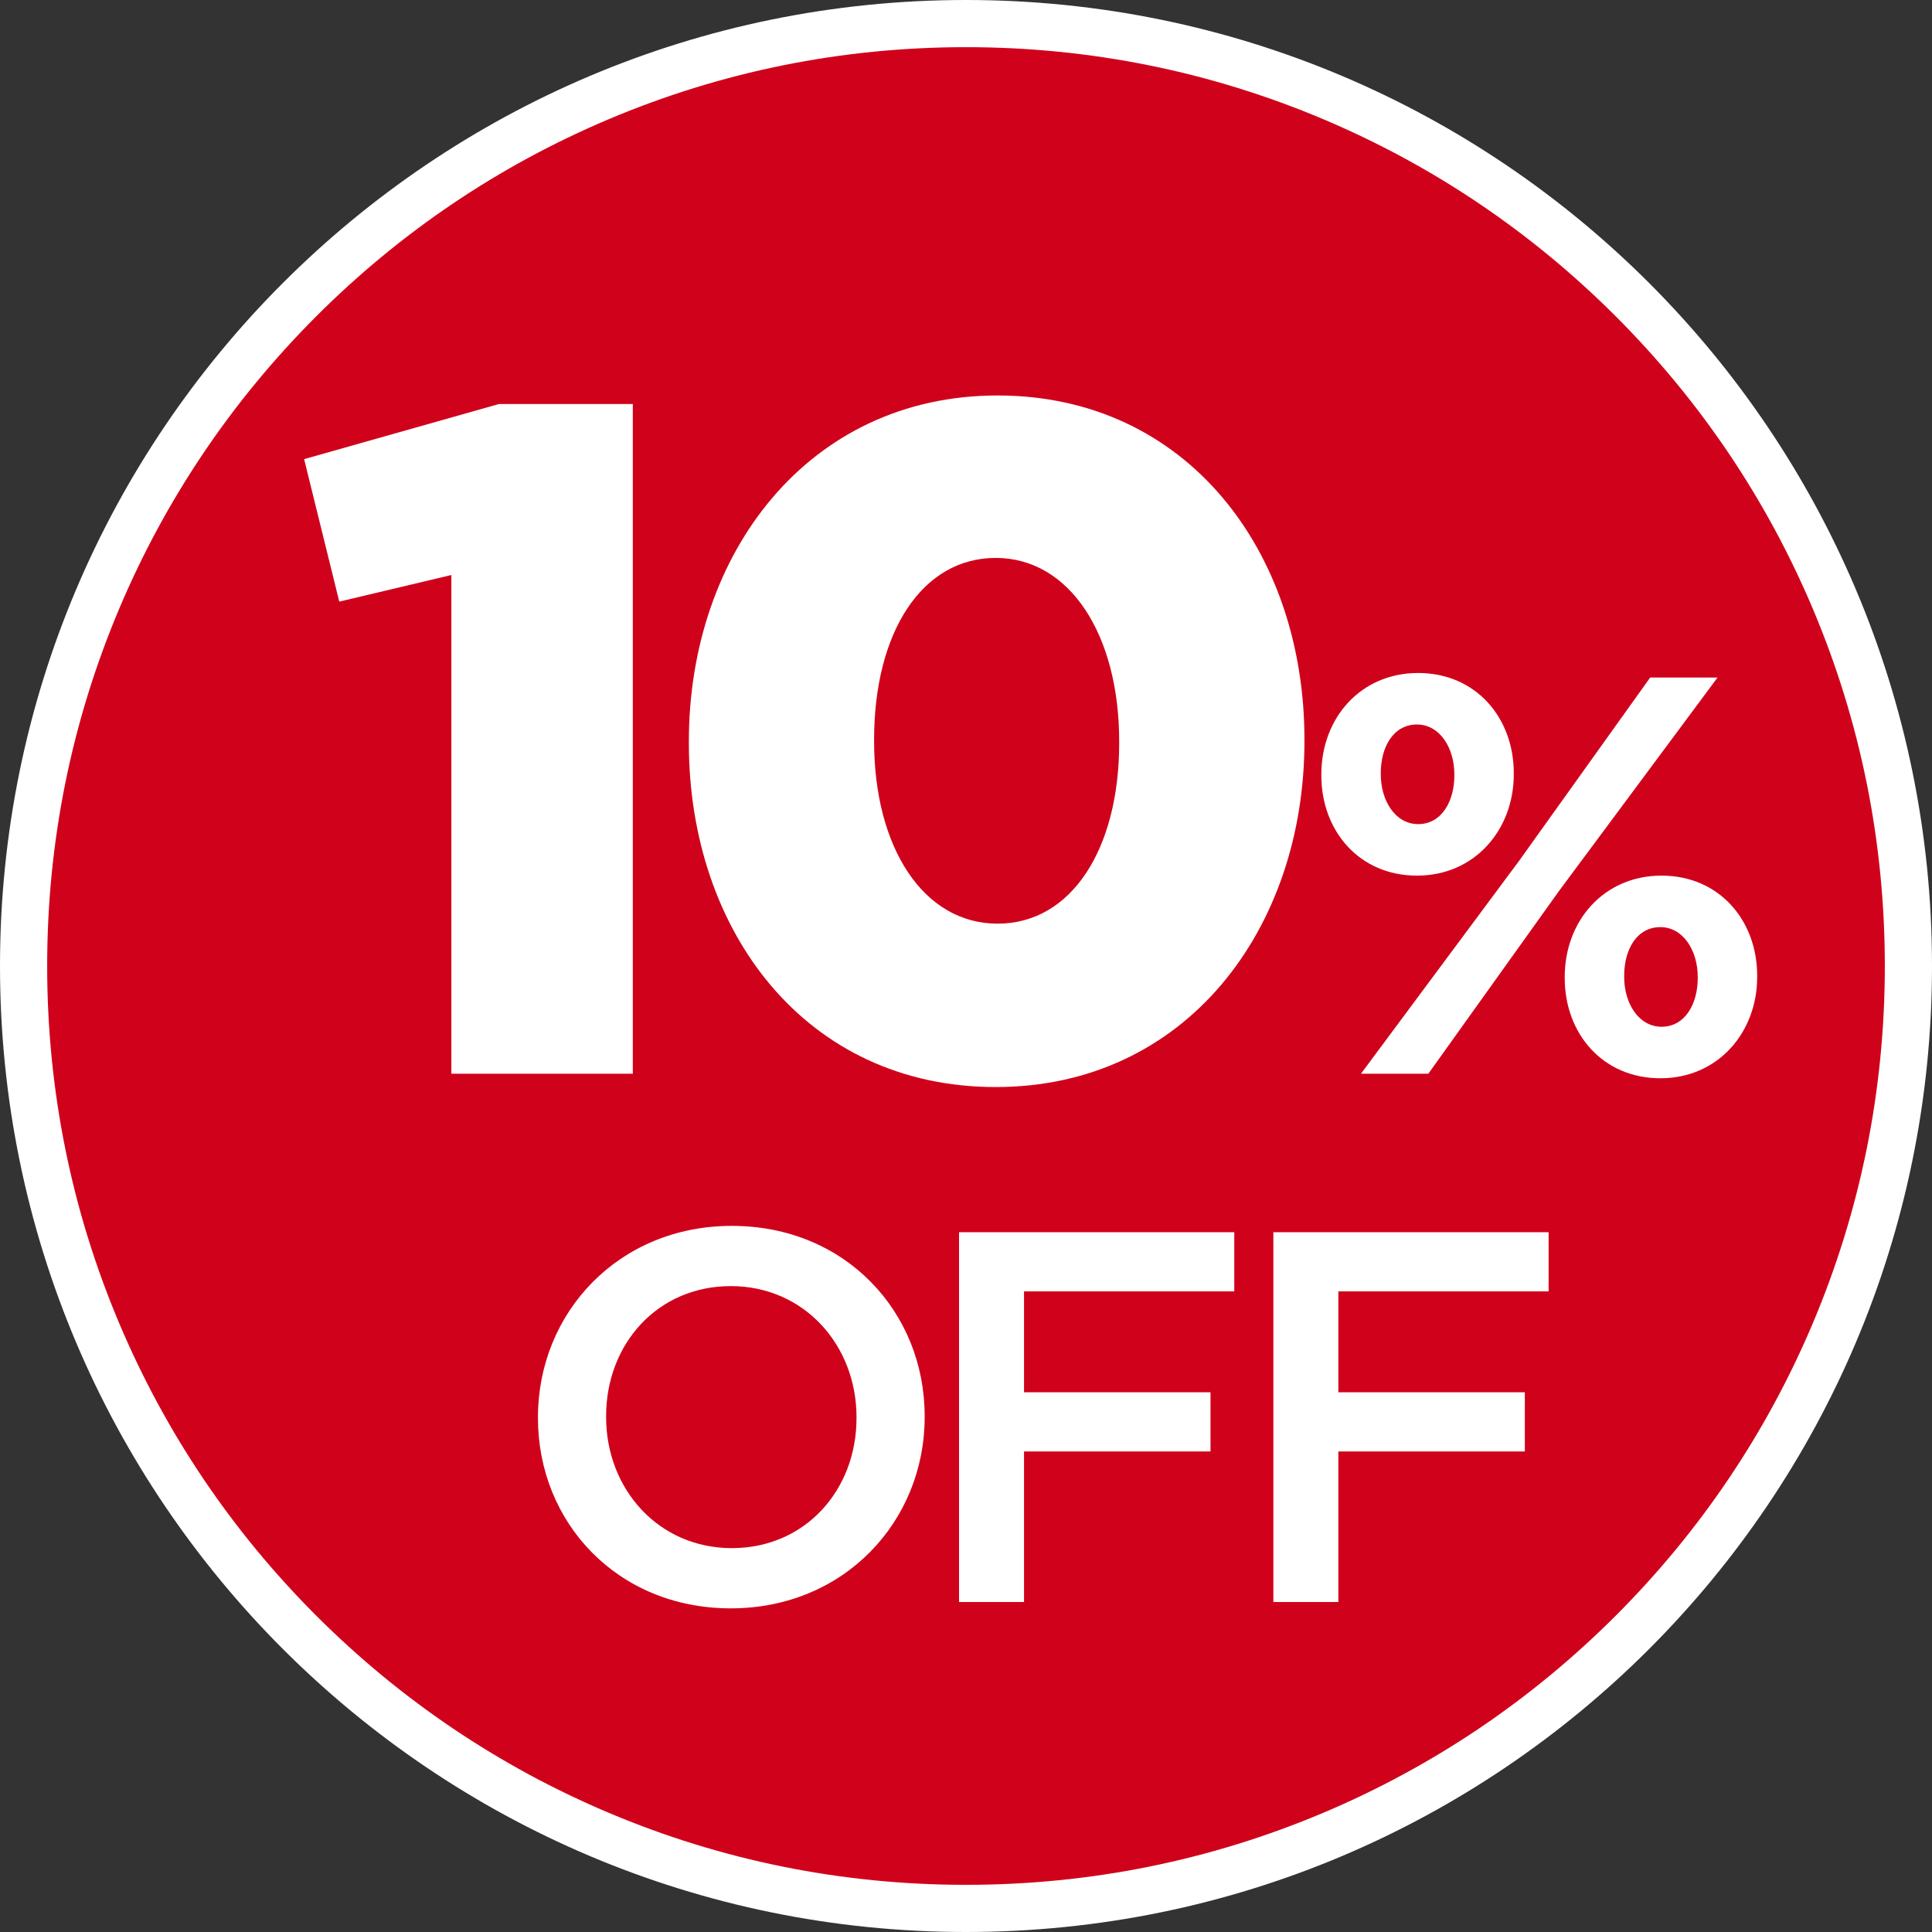 <?xml version="1.0" encoding="UTF-8"?>
<svg id="Layer_1" data-name="Layer 1" xmlns="http://www.w3.org/2000/svg" viewBox="0 0 1024 1024">
  <rect x="0" y="0" width="1024" height="1024" fill="#333333" stroke="none"/>
  <defs>
    <style>
      .cls-1 {
        fill: #fff;
      }

      .cls-2 {
        fill: #d0021b;
      }
    </style>
  </defs>
  <g>
    <path class="cls-2" d="m512,1011.5c-67.44,0-132.85-13.21-194.42-39.25-59.48-25.16-112.9-61.17-158.78-107.05-45.88-45.88-81.9-99.3-107.05-158.78-26.04-61.57-39.25-126.99-39.25-194.42s13.21-132.85,39.25-194.42c25.16-59.48,61.17-112.9,107.05-158.78,45.88-45.88,99.3-81.9,158.78-107.05,61.57-26.04,126.99-39.25,194.42-39.25s132.85,13.21,194.42,39.25c59.48,25.16,112.9,61.17,158.78,107.05,45.88,45.88,81.9,99.3,107.05,158.78,26.04,61.57,39.25,126.99,39.25,194.42s-13.21,132.85-39.25,194.42c-25.16,59.48-61.17,112.9-107.05,158.78-45.88,45.88-99.3,81.9-158.78,107.05-61.57,26.04-126.99,39.25-194.42,39.25Z"/>
    <path class="cls-1" d="m512,25c65.76,0,129.53,12.87,189.55,38.26,57.99,24.53,110.07,59.64,154.81,104.38,44.73,44.73,79.85,96.82,104.38,154.81,25.39,60.02,38.26,123.8,38.26,189.55s-12.87,129.53-38.26,189.55c-24.53,57.99-59.65,110.07-104.38,154.81-44.73,44.73-96.82,79.85-154.81,104.38-60.02,25.39-123.8,38.26-189.55,38.26s-129.53-12.87-189.55-38.26c-57.99-24.53-110.07-59.65-154.81-104.38-44.73-44.73-79.85-96.82-104.38-154.81-25.39-60.02-38.26-123.8-38.26-189.55s12.87-129.53,38.26-189.55c24.53-57.99,59.65-110.07,104.38-154.81,44.73-44.73,96.82-79.85,154.81-104.38,60.02-25.39,123.8-38.26,189.55-38.26m0-25C229.23,0,0,229.23,0,512s229.23,512,512,512,512-229.23,512-512S794.77,0,512,0h0Z"/>
  </g>
  <g>
    <path class="cls-1" d="m239.23,304.77l-59.41,14.1-18.63-75.52,103.22-29.2h70.99v354.96h-96.17v-264.33Z"/>
    <path class="cls-1" d="m365.11,393.89v-1.01c0-99.69,63.44-183.27,163.64-183.27s162.63,82.57,162.63,182.27v1.01c0,99.69-62.94,183.27-163.64,183.27s-162.63-82.57-162.63-182.26Zm228.08,0v-1.01c0-56.39-26.18-97.17-65.45-97.17s-64.45,39.78-64.45,96.17v1.01c0,56.39,26.18,96.67,65.45,96.67s64.45-39.78,64.45-95.66Z"/>
    <path class="cls-1" d="m700.34,411v-.6c0-29.7,20.7-53.7,51.3-53.7s50.7,23.7,50.7,53.1v.6c0,29.4-20.7,53.7-51.3,53.7s-50.7-23.7-50.7-53.1Zm174.3-51.9h35.7l-84,113.1-69.3,96.9h-35.7l84-113.1,69.3-96.9Zm-142.8,50.7v.6c0,14.1,7.8,26.4,19.8,26.4,12.6,0,19.2-12.3,19.2-25.8v-.6c0-14.1-7.8-26.4-19.8-26.4-12.6,0-19.2,12-19.2,25.8Zm97.5,108.6v-.6c0-29.7,20.7-53.7,51.3-53.7s50.7,23.7,50.7,53.1v.6c0,29.4-20.7,53.7-51.3,53.7s-50.7-23.7-50.7-53.1Zm70.5,0v-.6c0-14.1-7.8-26.4-19.8-26.4-12.6,0-19.2,12-19.2,25.8v.6c0,14.1,7.8,26.4,19.8,26.4,12.6,0,19.2-12.3,19.2-25.8Z"/>
    <path class="cls-1" d="m285.13,751.66v-.56c0-55.16,42.56-101.36,102.76-101.36s102.2,45.64,102.2,100.8v.56c0,55.16-42.56,101.36-102.76,101.36s-102.2-45.64-102.2-100.8Zm168.84,0v-.56c0-38.08-27.72-69.44-66.64-69.44s-66.08,30.8-66.08,68.88v.56c0,38.08,27.72,69.44,66.64,69.44s66.08-30.8,66.08-68.88Z"/>
    <path class="cls-1" d="m508.31,653.1h145.88v31.36h-111.44v53.48h98.84v31.36h-98.84v79.8h-34.44v-196Z"/>
    <path class="cls-1" d="m674.91,653.1h145.88v31.36h-111.44v53.48h98.84v31.36h-98.84v79.8h-34.44v-196Z"/>
  </g>
</svg>